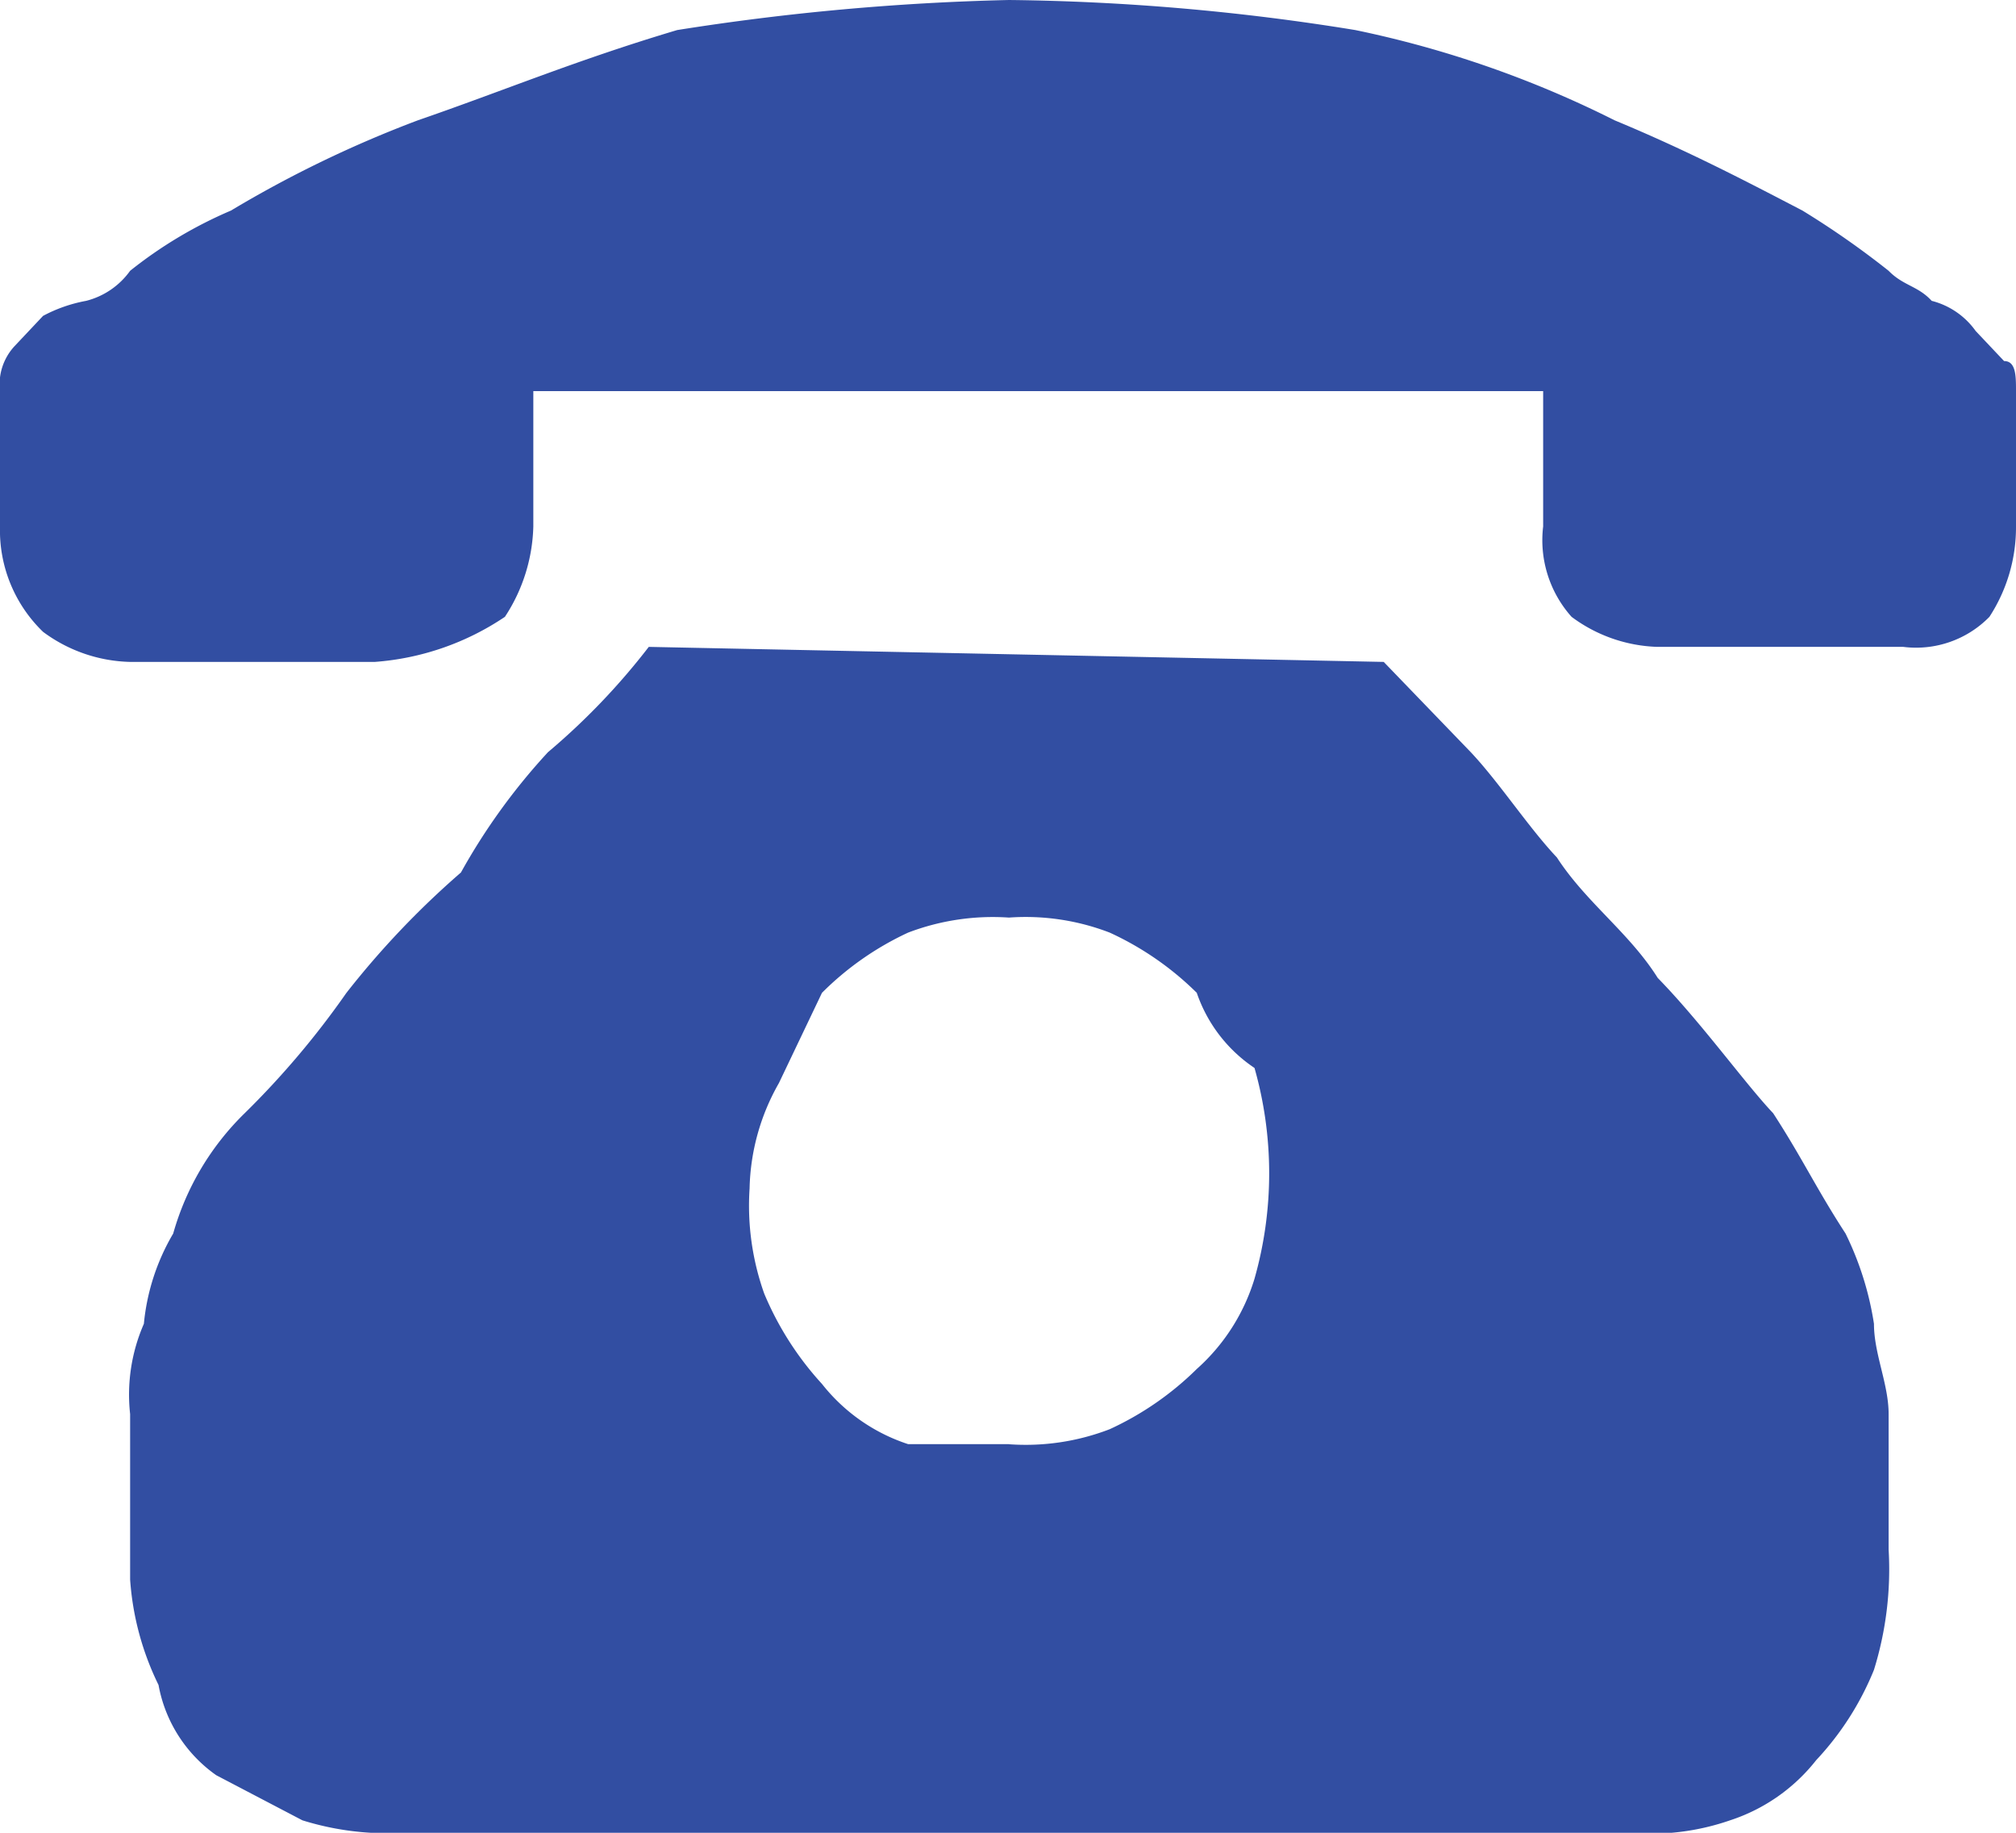<svg xmlns="http://www.w3.org/2000/svg" width="22" height="20" viewBox="0 0 22 20">
  <defs>
    <style>
      .cls-1 {
        fill: #324ea2;
        fill-rule: evenodd;
      }
    </style>
  </defs>
  <path id="形状_2" data-name="形状 2" class="cls-1" d="M1394.1,651.223l0.95,0.985c0.31,0.329.63,0.821,0.94,1.149,0.32,0.493.79,0.821,1.1,1.314,0.48,0.492.95,1.149,1.26,1.477,0.32,0.493.47,0.821,0.79,1.313a3.4,3.4,0,0,1,.31.985c0,0.329.16,0.657,0.16,0.985v1.478a3.7,3.7,0,0,1-.16,1.313,3.187,3.187,0,0,1-.63.985,1.974,1.974,0,0,1-.94.657,2.654,2.654,0,0,1-1.1.136h-13.37a3.113,3.113,0,0,1-1.11-.136l-0.94-.492a1.541,1.541,0,0,1-.63-0.985,3.088,3.088,0,0,1-.31-1.15v-1.806a1.927,1.927,0,0,1,.15-0.985,2.38,2.38,0,0,1,.32-0.985,2.955,2.955,0,0,1,.78-1.313,9.3,9.3,0,0,0,1.11-1.313,9.46,9.46,0,0,1,1.25-1.314,6.8,6.8,0,0,1,.95-1.313,7.435,7.435,0,0,0,1.1-1.149Zm-4.09,8.537a2.549,2.549,0,0,0,1.1-.164,3.331,3.331,0,0,0,.95-0.657,2.16,2.16,0,0,0,.63-0.985,4.209,4.209,0,0,0,0-2.3,1.613,1.613,0,0,1-.63-0.82,3.31,3.31,0,0,0-.95-0.657,2.549,2.549,0,0,0-1.1-.164,2.594,2.594,0,0,0-1.1.164,3.275,3.275,0,0,0-.94.657l-0.47.985a2.418,2.418,0,0,0-.32,1.149,2.86,2.86,0,0,0,.16,1.149,3.4,3.4,0,0,0,.63.985,1.98,1.98,0,0,0,.94.657h1.1ZM1401,648.268v1.477a1.789,1.789,0,0,1-.29.986,1.119,1.119,0,0,1-.94.328h-2.68a1.649,1.649,0,0,1-.94-0.328,1.255,1.255,0,0,1-.31-0.986v-1.477h-11.02v1.477a1.876,1.876,0,0,1-.31.986,2.924,2.924,0,0,1-1.42.492h-2.67a1.655,1.655,0,0,1-.95-0.328,1.539,1.539,0,0,1-.47-1.15v-1.477a0.612,0.612,0,0,1,.16-0.492l0.31-.329a1.605,1.605,0,0,1,.47-0.164,0.846,0.846,0,0,0,.48-0.328,4.743,4.743,0,0,1,1.1-.657,12.608,12.608,0,0,1,2.04-.985c0.95-.328,1.73-0.657,2.83-0.985a26.994,26.994,0,0,1,3.62-.328,25.062,25.062,0,0,1,3.78.328,11.472,11.472,0,0,1,2.83.985c0.79,0.328,1.42.657,2.05,0.985a9.461,9.461,0,0,1,.94.657c0.16,0.164.32,0.164,0.47,0.328a0.844,0.844,0,0,1,.48.329l0.31,0.328c0.13,0,.13.164,0.13,0.328h0Z" transform="translate(-1379 -644)"/>
</svg>
